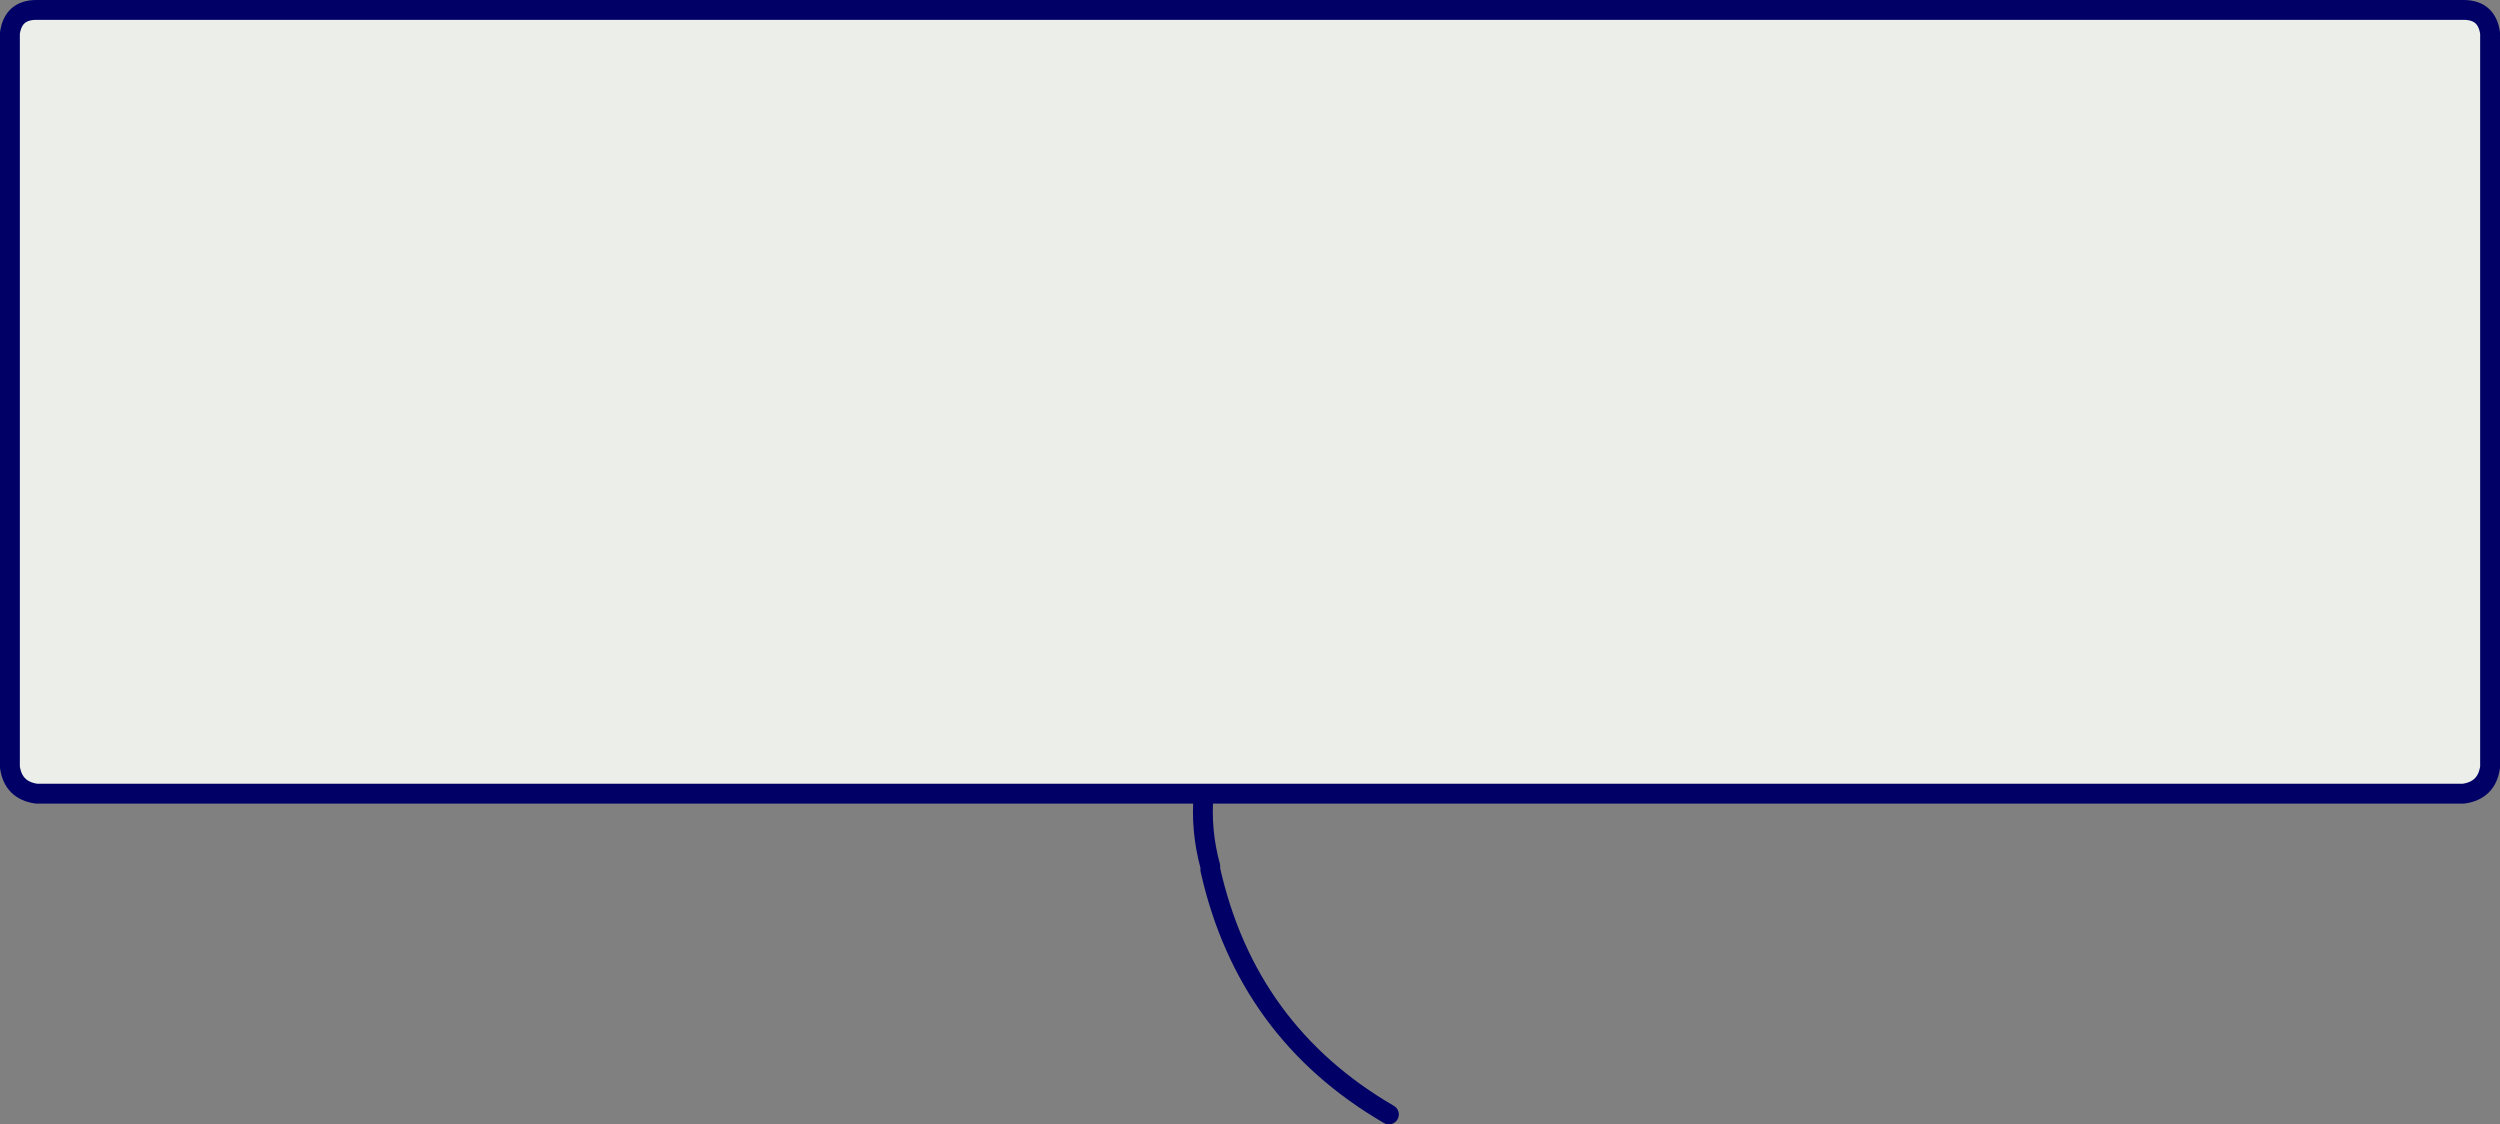 <?xml version="1.0" encoding="UTF-8" standalone="no"?>
<svg xmlns:xlink="http://www.w3.org/1999/xlink" height="17.0px" width="37.8px" xmlns="http://www.w3.org/2000/svg">
  <rect width="100%" height="100%" fill="#808080" stroke="none"/>
  <g transform="matrix(1.0, 0.0, 0.0, 1.0, 3.9, 0.15)">
    <path d="M33.35 0.0 Q33.7 0.0 33.75 0.35 L33.75 11.45 Q33.7 11.8 33.35 11.85 L-3.35 11.85 Q-3.7 11.8 -3.75 11.45 L-3.75 0.35 Q-3.7 0.0 -3.35 0.0 L33.35 0.0" fill="#ecefe9" fill-rule="evenodd" stroke="none"/>
    <path d="M33.35 0.0 L-3.35 0.0 Q-3.7 0.0 -3.75 0.35 L-3.75 11.45 Q-3.7 11.8 -3.35 11.85 L33.35 11.85 Q33.7 11.8 33.75 11.45 L33.75 0.35 Q33.7 0.0 33.35 0.0 M14.3 11.85 Q14.25 12.4 14.4 12.95 M17.1 16.7 Q14.95 15.45 14.4 13.0" fill="none" stroke="#000066" stroke-linecap="round" stroke-linejoin="round" stroke-width="0.3"/>
    <path d="M12.25 11.85 L13.95 11.85" fill="none" stroke="#000066" stroke-linecap="round" stroke-linejoin="round" stroke-width="0.15"/>
  </g>
</svg>

